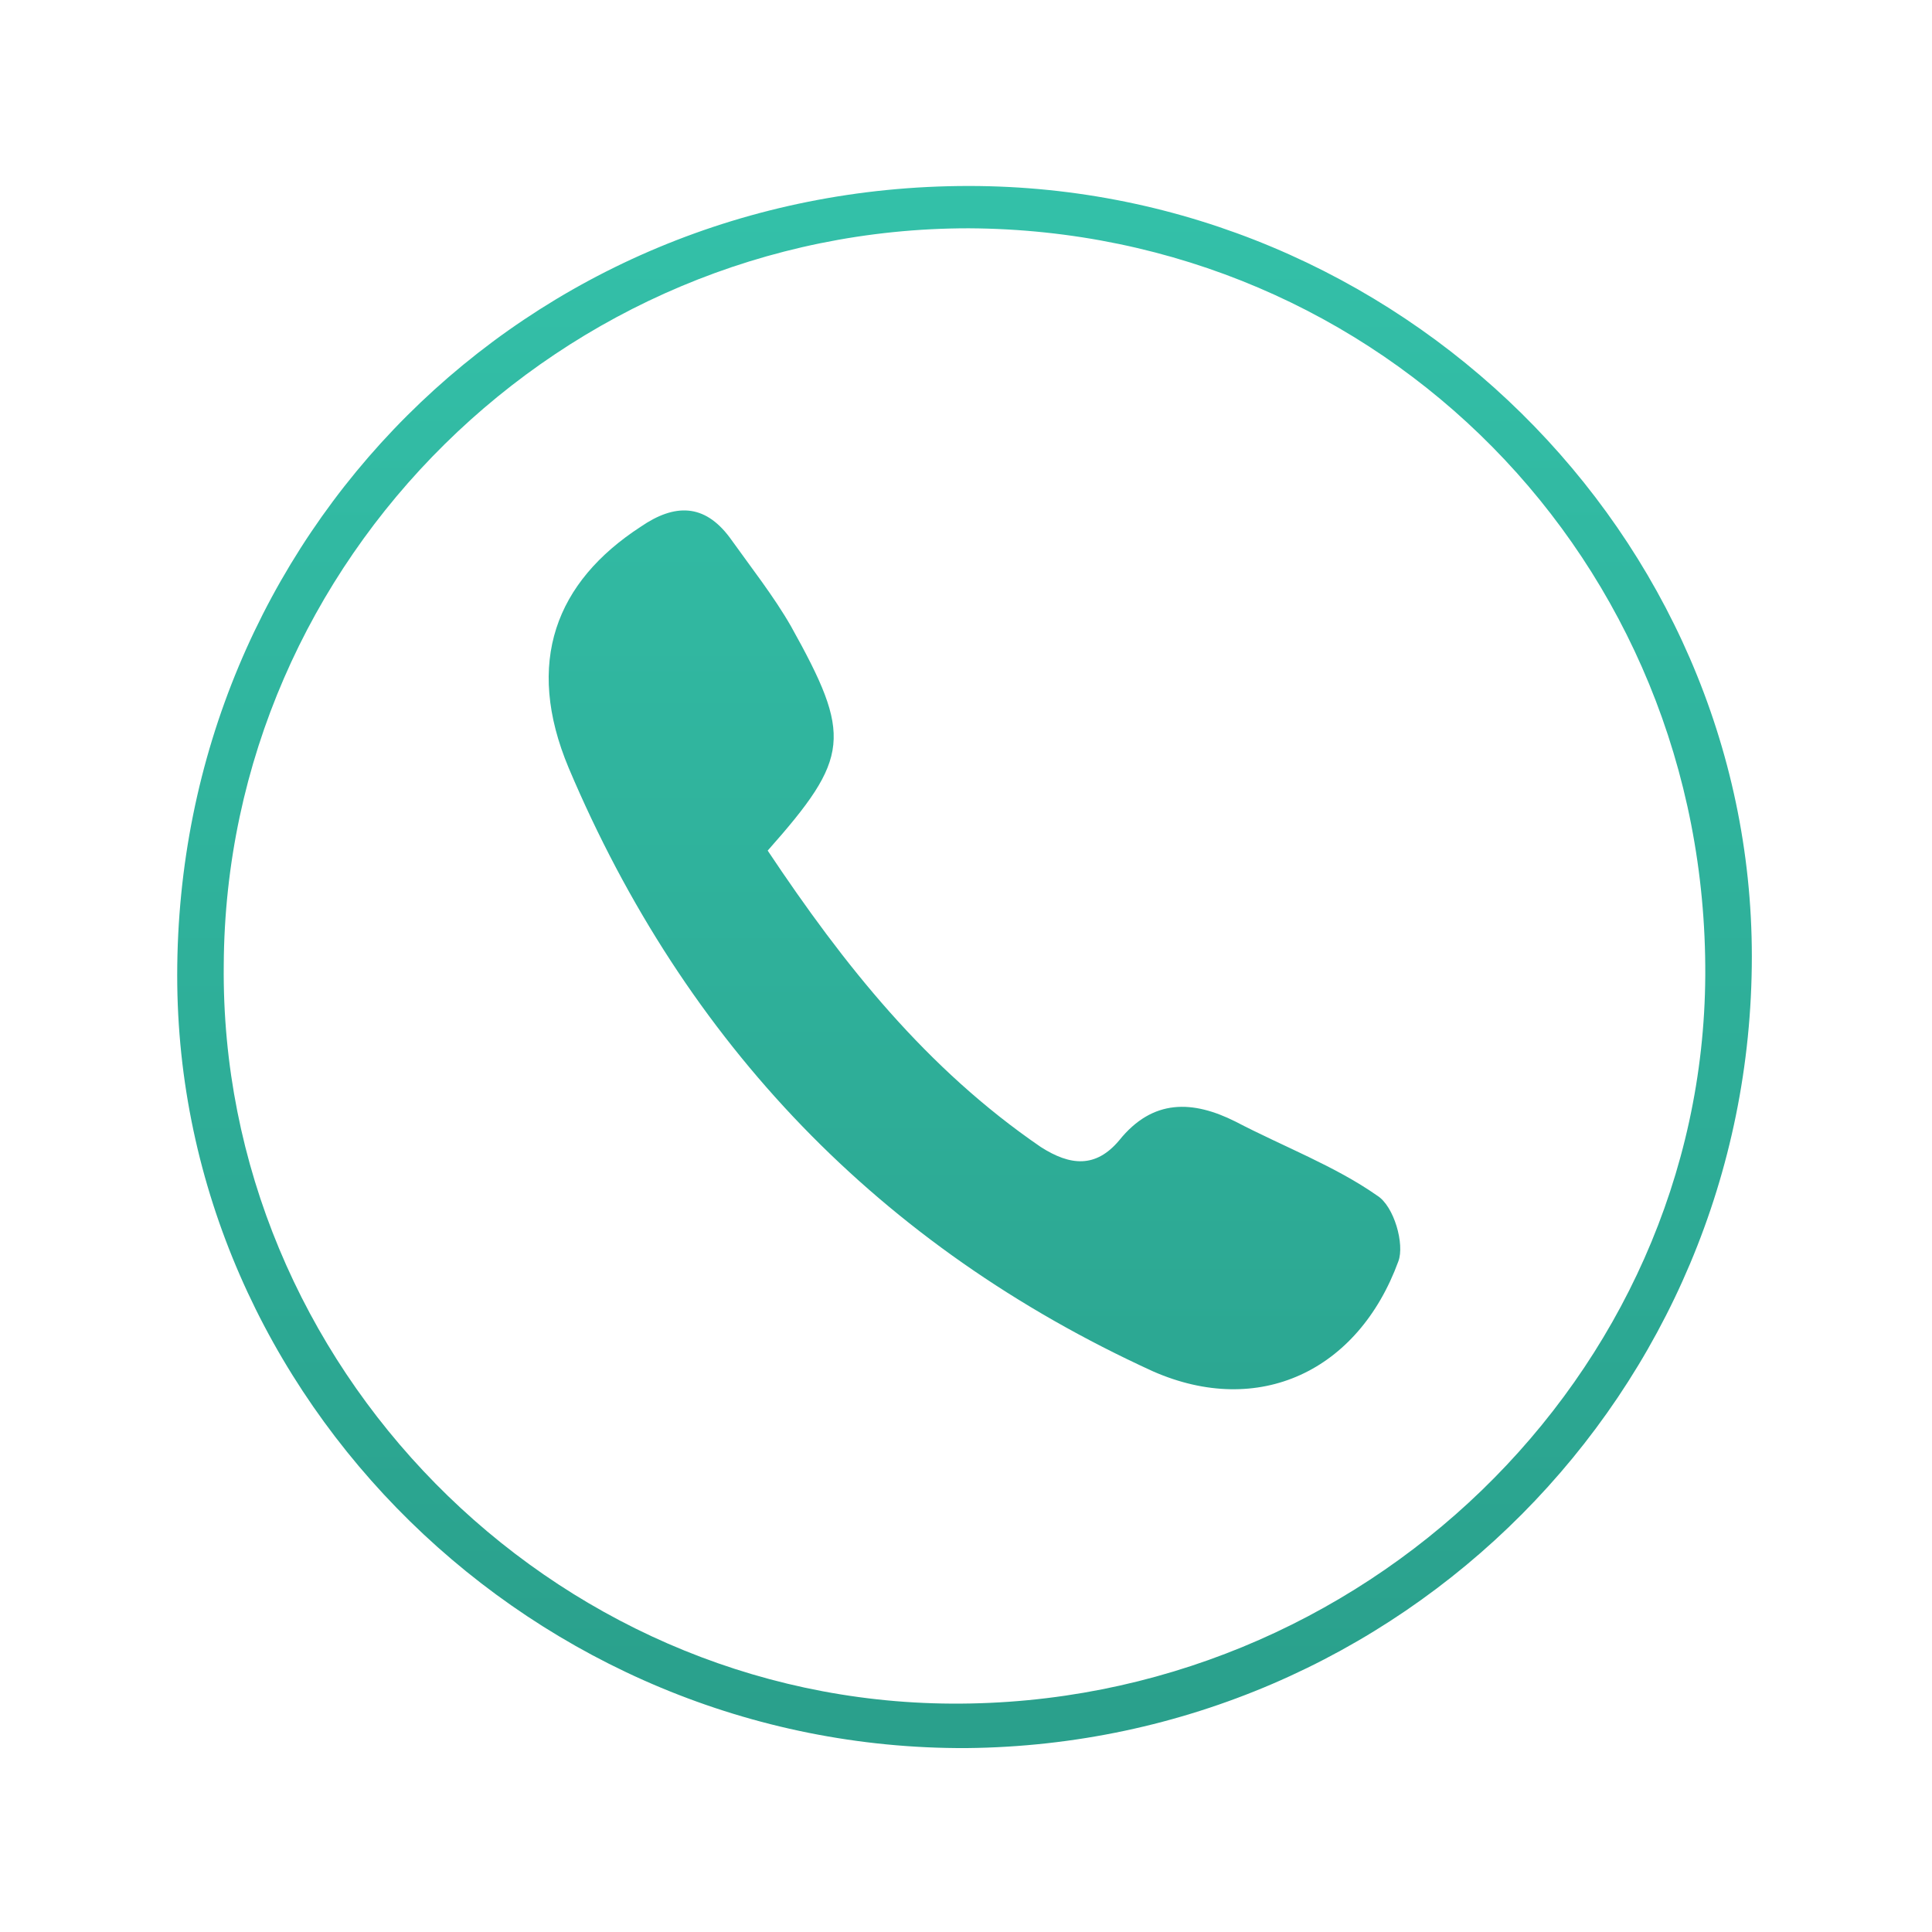 <svg xmlns="http://www.w3.org/2000/svg" xmlns:xlink="http://www.w3.org/1999/xlink" width="500" zoomAndPan="magnify" viewBox="0 0 375 375" height="500" preserveAspectRatio="xMidYMid meet" version="1.0"><defs><clipPath id="f4df78487f"><path d="M 34 36 L 341 36 L 341 340 L 34 340 Z M 34 36 " clip-rule="nonzero"/></clipPath><clipPath id="9b60744424"><path d="M 184.746 330.672 C 264.441 331.082 330.582 266.992 330.992 189.34 C 331.402 108.816 268.141 44.727 188.035 44.312 C 109.16 44.312 43.844 108.406 43.43 187.289 C 42.609 264.938 106.695 330.262 184.746 330.672 Z M 149.008 165.102 C 163.797 187.289 179.816 207.418 202 222.621 C 207.754 226.316 212.68 226.727 217.199 221.387 C 223.773 213.172 231.578 213.582 239.793 217.691 C 249.242 222.621 259.102 226.316 267.316 232.07 C 270.605 234.125 272.66 241.52 271.426 244.805 C 263.621 266.168 244.312 275.207 223.773 266.168 C 170.781 241.93 132.984 202.488 110.391 149.078 C 101.766 128.535 107.926 112.926 124.359 102.242 C 130.934 97.723 136.684 97.723 141.613 104.297 C 145.723 110.051 150.238 115.801 153.527 121.551 C 165.438 142.918 165.027 147.023 149.008 165.102 Z M 188.035 36.098 C 271.426 36.098 340.031 103.887 340.031 185.645 C 340.031 270.277 271.836 338.477 187.621 339.301 C 103.82 339.711 34.395 271.512 34.395 189.34 C 34.395 103.887 102.176 36.098 188.035 36.098 Z M 188.035 36.098 " clip-rule="evenodd"/></clipPath><linearGradient x1="8127.386" gradientTransform="matrix(0.411, 0, 0, 0.411, -3151.787, -1690.677)" y1="4942.012" x2="8127.409" gradientUnits="userSpaceOnUse" y2="4202.989" id="040ca428ce"><stop stop-opacity="1" stop-color="rgb(16.385%, 62.527%, 54.657%)" offset="0"/><stop stop-opacity="1" stop-color="rgb(16.415%, 62.63%, 54.747%)" offset="0"/><stop stop-opacity="1" stop-color="rgb(16.446%, 62.732%, 54.837%)" offset="0.016"/><stop stop-opacity="1" stop-color="rgb(16.475%, 62.833%, 54.927%)" offset="0.031"/><stop stop-opacity="1" stop-color="rgb(16.534%, 63.037%, 55.109%)" offset="0.047"/><stop stop-opacity="1" stop-color="rgb(16.595%, 63.24%, 55.289%)" offset="0.062"/><stop stop-opacity="1" stop-color="rgb(16.655%, 63.445%, 55.469%)" offset="0.078"/><stop stop-opacity="1" stop-color="rgb(16.716%, 63.647%, 55.649%)" offset="0.094"/><stop stop-opacity="1" stop-color="rgb(16.776%, 63.85%, 55.83%)" offset="0.109"/><stop stop-opacity="1" stop-color="rgb(16.837%, 64.055%, 56.01%)" offset="0.125"/><stop stop-opacity="1" stop-color="rgb(16.896%, 64.258%, 56.19%)" offset="0.141"/><stop stop-opacity="1" stop-color="rgb(16.956%, 64.462%, 56.371%)" offset="0.156"/><stop stop-opacity="1" stop-color="rgb(17.017%, 64.665%, 56.552%)" offset="0.172"/><stop stop-opacity="1" stop-color="rgb(17.076%, 64.87%, 56.732%)" offset="0.188"/><stop stop-opacity="1" stop-color="rgb(17.137%, 65.073%, 56.912%)" offset="0.203"/><stop stop-opacity="1" stop-color="rgb(17.197%, 65.276%, 57.094%)" offset="0.219"/><stop stop-opacity="1" stop-color="rgb(17.258%, 65.48%, 57.274%)" offset="0.234"/><stop stop-opacity="1" stop-color="rgb(17.317%, 65.683%, 57.454%)" offset="0.25"/><stop stop-opacity="1" stop-color="rgb(17.377%, 65.887%, 57.634%)" offset="0.266"/><stop stop-opacity="1" stop-color="rgb(17.438%, 66.09%, 57.816%)" offset="0.281"/><stop stop-opacity="1" stop-color="rgb(17.497%, 66.295%, 57.996%)" offset="0.297"/><stop stop-opacity="1" stop-color="rgb(17.558%, 66.498%, 58.176%)" offset="0.312"/><stop stop-opacity="1" stop-color="rgb(17.618%, 66.702%, 58.357%)" offset="0.328"/><stop stop-opacity="1" stop-color="rgb(17.679%, 66.905%, 58.537%)" offset="0.344"/><stop stop-opacity="1" stop-color="rgb(17.738%, 67.108%, 58.717%)" offset="0.359"/><stop stop-opacity="1" stop-color="rgb(17.798%, 67.313%, 58.897%)" offset="0.375"/><stop stop-opacity="1" stop-color="rgb(17.859%, 67.516%, 59.079%)" offset="0.391"/><stop stop-opacity="1" stop-color="rgb(17.918%, 67.72%, 59.259%)" offset="0.406"/><stop stop-opacity="1" stop-color="rgb(17.979%, 67.923%, 59.439%)" offset="0.422"/><stop stop-opacity="1" stop-color="rgb(18.039%, 68.127%, 59.621%)" offset="0.438"/><stop stop-opacity="1" stop-color="rgb(18.1%, 68.33%, 59.801%)" offset="0.453"/><stop stop-opacity="1" stop-color="rgb(18.159%, 68.533%, 59.981%)" offset="0.469"/><stop stop-opacity="1" stop-color="rgb(18.219%, 68.738%, 60.161%)" offset="0.484"/><stop stop-opacity="1" stop-color="rgb(18.28%, 68.941%, 60.342%)" offset="0.5"/><stop stop-opacity="1" stop-color="rgb(18.34%, 69.145%, 60.522%)" offset="0.516"/><stop stop-opacity="1" stop-color="rgb(18.401%, 69.348%, 60.703%)" offset="0.531"/><stop stop-opacity="1" stop-color="rgb(18.46%, 69.553%, 60.884%)" offset="0.547"/><stop stop-opacity="1" stop-color="rgb(18.521%, 69.756%, 61.064%)" offset="0.562"/><stop stop-opacity="1" stop-color="rgb(18.581%, 69.96%, 61.244%)" offset="0.578"/><stop stop-opacity="1" stop-color="rgb(18.64%, 70.163%, 61.424%)" offset="0.594"/><stop stop-opacity="1" stop-color="rgb(18.701%, 70.366%, 61.606%)" offset="0.609"/><stop stop-opacity="1" stop-color="rgb(18.761%, 70.57%, 61.786%)" offset="0.625"/><stop stop-opacity="1" stop-color="rgb(18.822%, 70.773%, 61.966%)" offset="0.641"/><stop stop-opacity="1" stop-color="rgb(18.881%, 70.978%, 62.148%)" offset="0.656"/><stop stop-opacity="1" stop-color="rgb(18.942%, 71.181%, 62.328%)" offset="0.672"/><stop stop-opacity="1" stop-color="rgb(19.002%, 71.385%, 62.508%)" offset="0.688"/><stop stop-opacity="1" stop-color="rgb(19.061%, 71.588%, 62.688%)" offset="0.703"/><stop stop-opacity="1" stop-color="rgb(19.122%, 71.791%, 62.869%)" offset="0.719"/><stop stop-opacity="1" stop-color="rgb(19.182%, 71.996%, 63.049%)" offset="0.734"/><stop stop-opacity="1" stop-color="rgb(19.243%, 72.198%, 63.229%)" offset="0.75"/><stop stop-opacity="1" stop-color="rgb(19.302%, 72.403%, 63.411%)" offset="0.766"/><stop stop-opacity="1" stop-color="rgb(19.363%, 72.606%, 63.591%)" offset="0.781"/><stop stop-opacity="1" stop-color="rgb(19.423%, 72.81%, 63.771%)" offset="0.797"/><stop stop-opacity="1" stop-color="rgb(19.482%, 73.013%, 63.951%)" offset="0.812"/><stop stop-opacity="1" stop-color="rgb(19.543%, 73.216%, 64.133%)" offset="0.828"/><stop stop-opacity="1" stop-color="rgb(19.603%, 73.421%, 64.313%)" offset="0.844"/><stop stop-opacity="1" stop-color="rgb(19.664%, 73.624%, 64.493%)" offset="0.859"/><stop stop-opacity="1" stop-color="rgb(19.724%, 73.828%, 64.674%)" offset="0.875"/><stop stop-opacity="1" stop-color="rgb(19.785%, 74.031%, 64.854%)" offset="0.891"/><stop stop-opacity="1" stop-color="rgb(19.844%, 74.236%, 65.034%)" offset="0.906"/><stop stop-opacity="1" stop-color="rgb(19.904%, 74.438%, 65.215%)" offset="0.922"/><stop stop-opacity="1" stop-color="rgb(19.965%, 74.643%, 65.396%)" offset="0.938"/><stop stop-opacity="1" stop-color="rgb(20.024%, 74.846%, 65.576%)" offset="0.953"/><stop stop-opacity="1" stop-color="rgb(20.085%, 75.049%, 65.756%)" offset="0.969"/><stop stop-opacity="1" stop-color="rgb(20.145%, 75.253%, 65.938%)" offset="0.984"/><stop stop-opacity="1" stop-color="rgb(20.206%, 75.456%, 66.118%)" offset="1"/><stop stop-opacity="1" stop-color="rgb(20.236%, 75.558%, 66.208%)" offset="1"/></linearGradient></defs><g clip-path="url(#f4df78487f)"><g clip-path="url(#9b60744424)"><path fill="url(#040ca428ce)" d="M 34.395 36.098 L 34.395 339.711 L 340.031 339.711 L 340.031 36.098 Z M 34.395 36.098 " fill-rule="nonzero"/></g></g></svg>